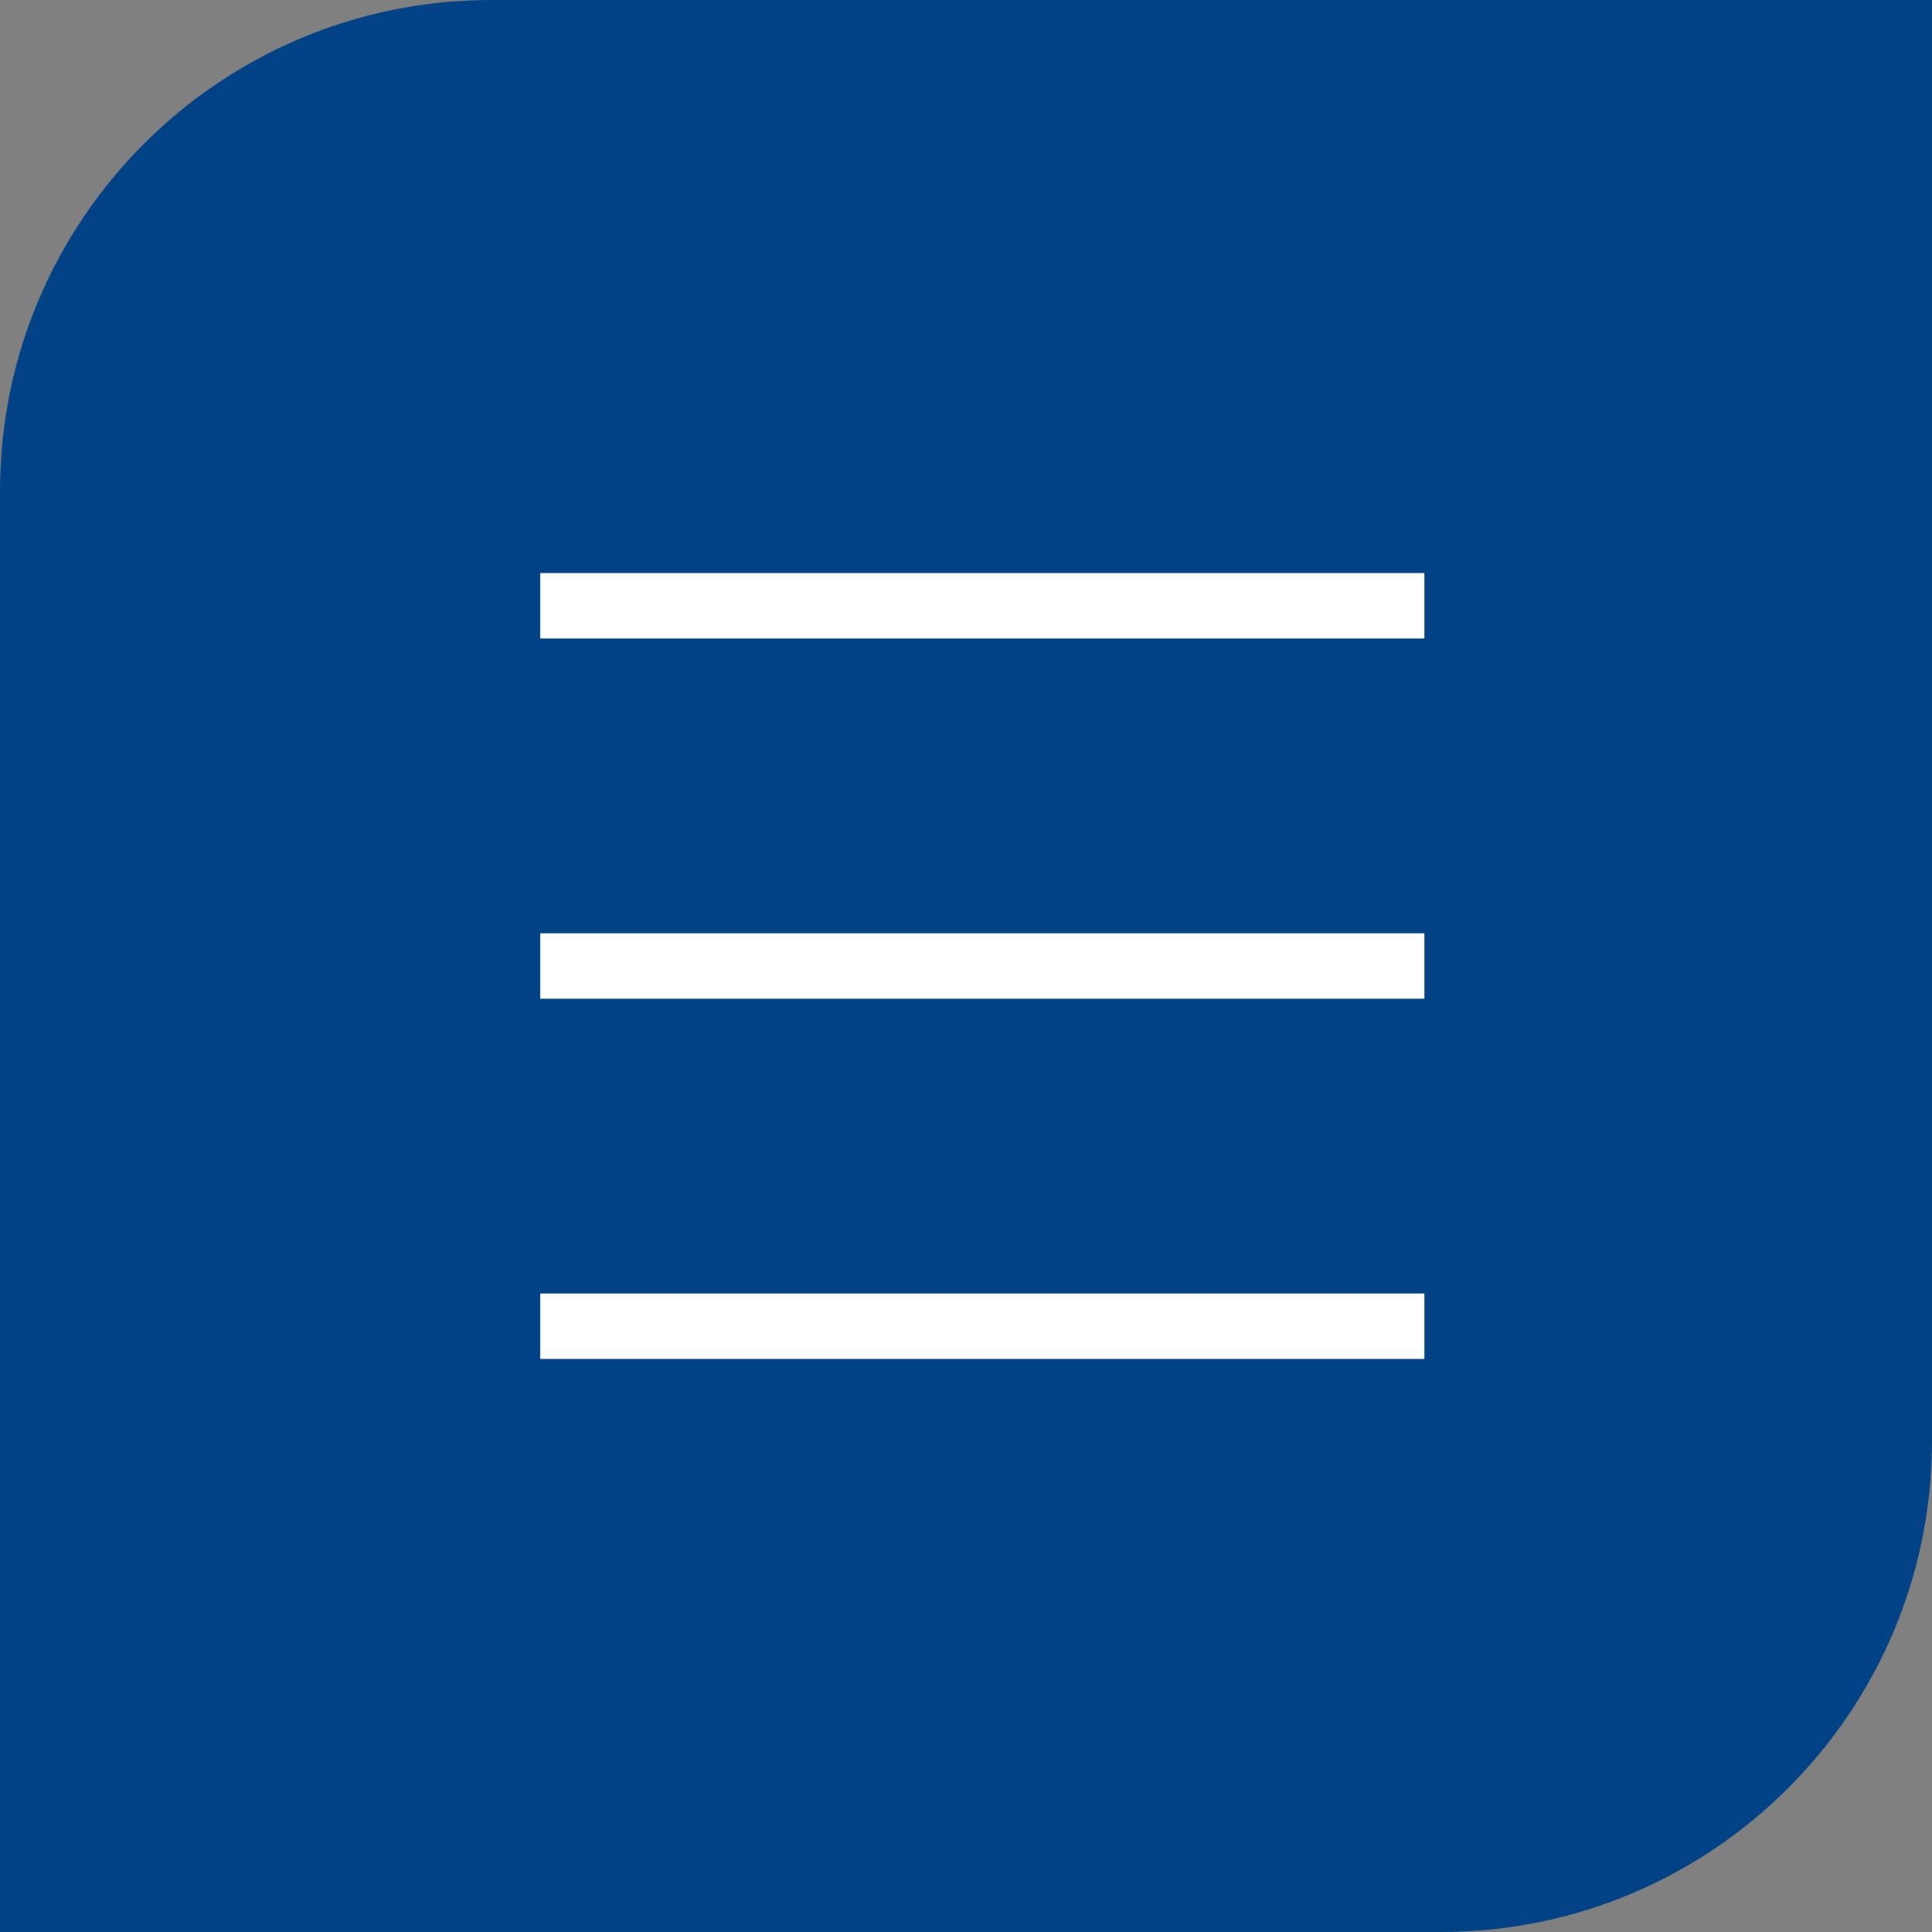 <?xml version="1.0" encoding="UTF-8"?>
<svg width="59px" height="59px" viewBox="0 0 59 59" version="1.1" xmlns="http://www.w3.org/2000/svg" xmlns:xlink="http://www.w3.org/1999/xlink">
    <rect x="0" y="0" width="59" height="59" fill="#808080" stroke="none"/>
    <title>Group 2</title>
    <g id="Page-1" stroke="none" stroke-width="1" fill="none" fill-rule="evenodd">
        <g id="LEV-def" transform="translate(-1071, -51)">
            <g id="Group-2" transform="translate(1071, 51)">
                <path d="M59,0 L15,0 C6.716,-1.52179594e-15 0,6.716 0,15 L0,59 L0,59 L44,59 C52.284,59 59,52.284 59,44 L59,0 L59,0 Z" id="Rectangle-2" fill="#004285"></path>
                <g id="Group" transform="translate(17, 18)" stroke="#FFFFFF" stroke-linecap="square" stroke-width="2">
                    <line x1="0.5" y1="0.5" x2="25.5" y2="0.5" id="Line"></line>
                    <line x1="0.5" y1="11.5" x2="25.5" y2="11.5" id="Line-Copy"></line>
                    <line x1="0.5" y1="22.5" x2="25.5" y2="22.5" id="Line-Copy-2"></line>
                </g>
            </g>
        </g>
    </g>
</svg>